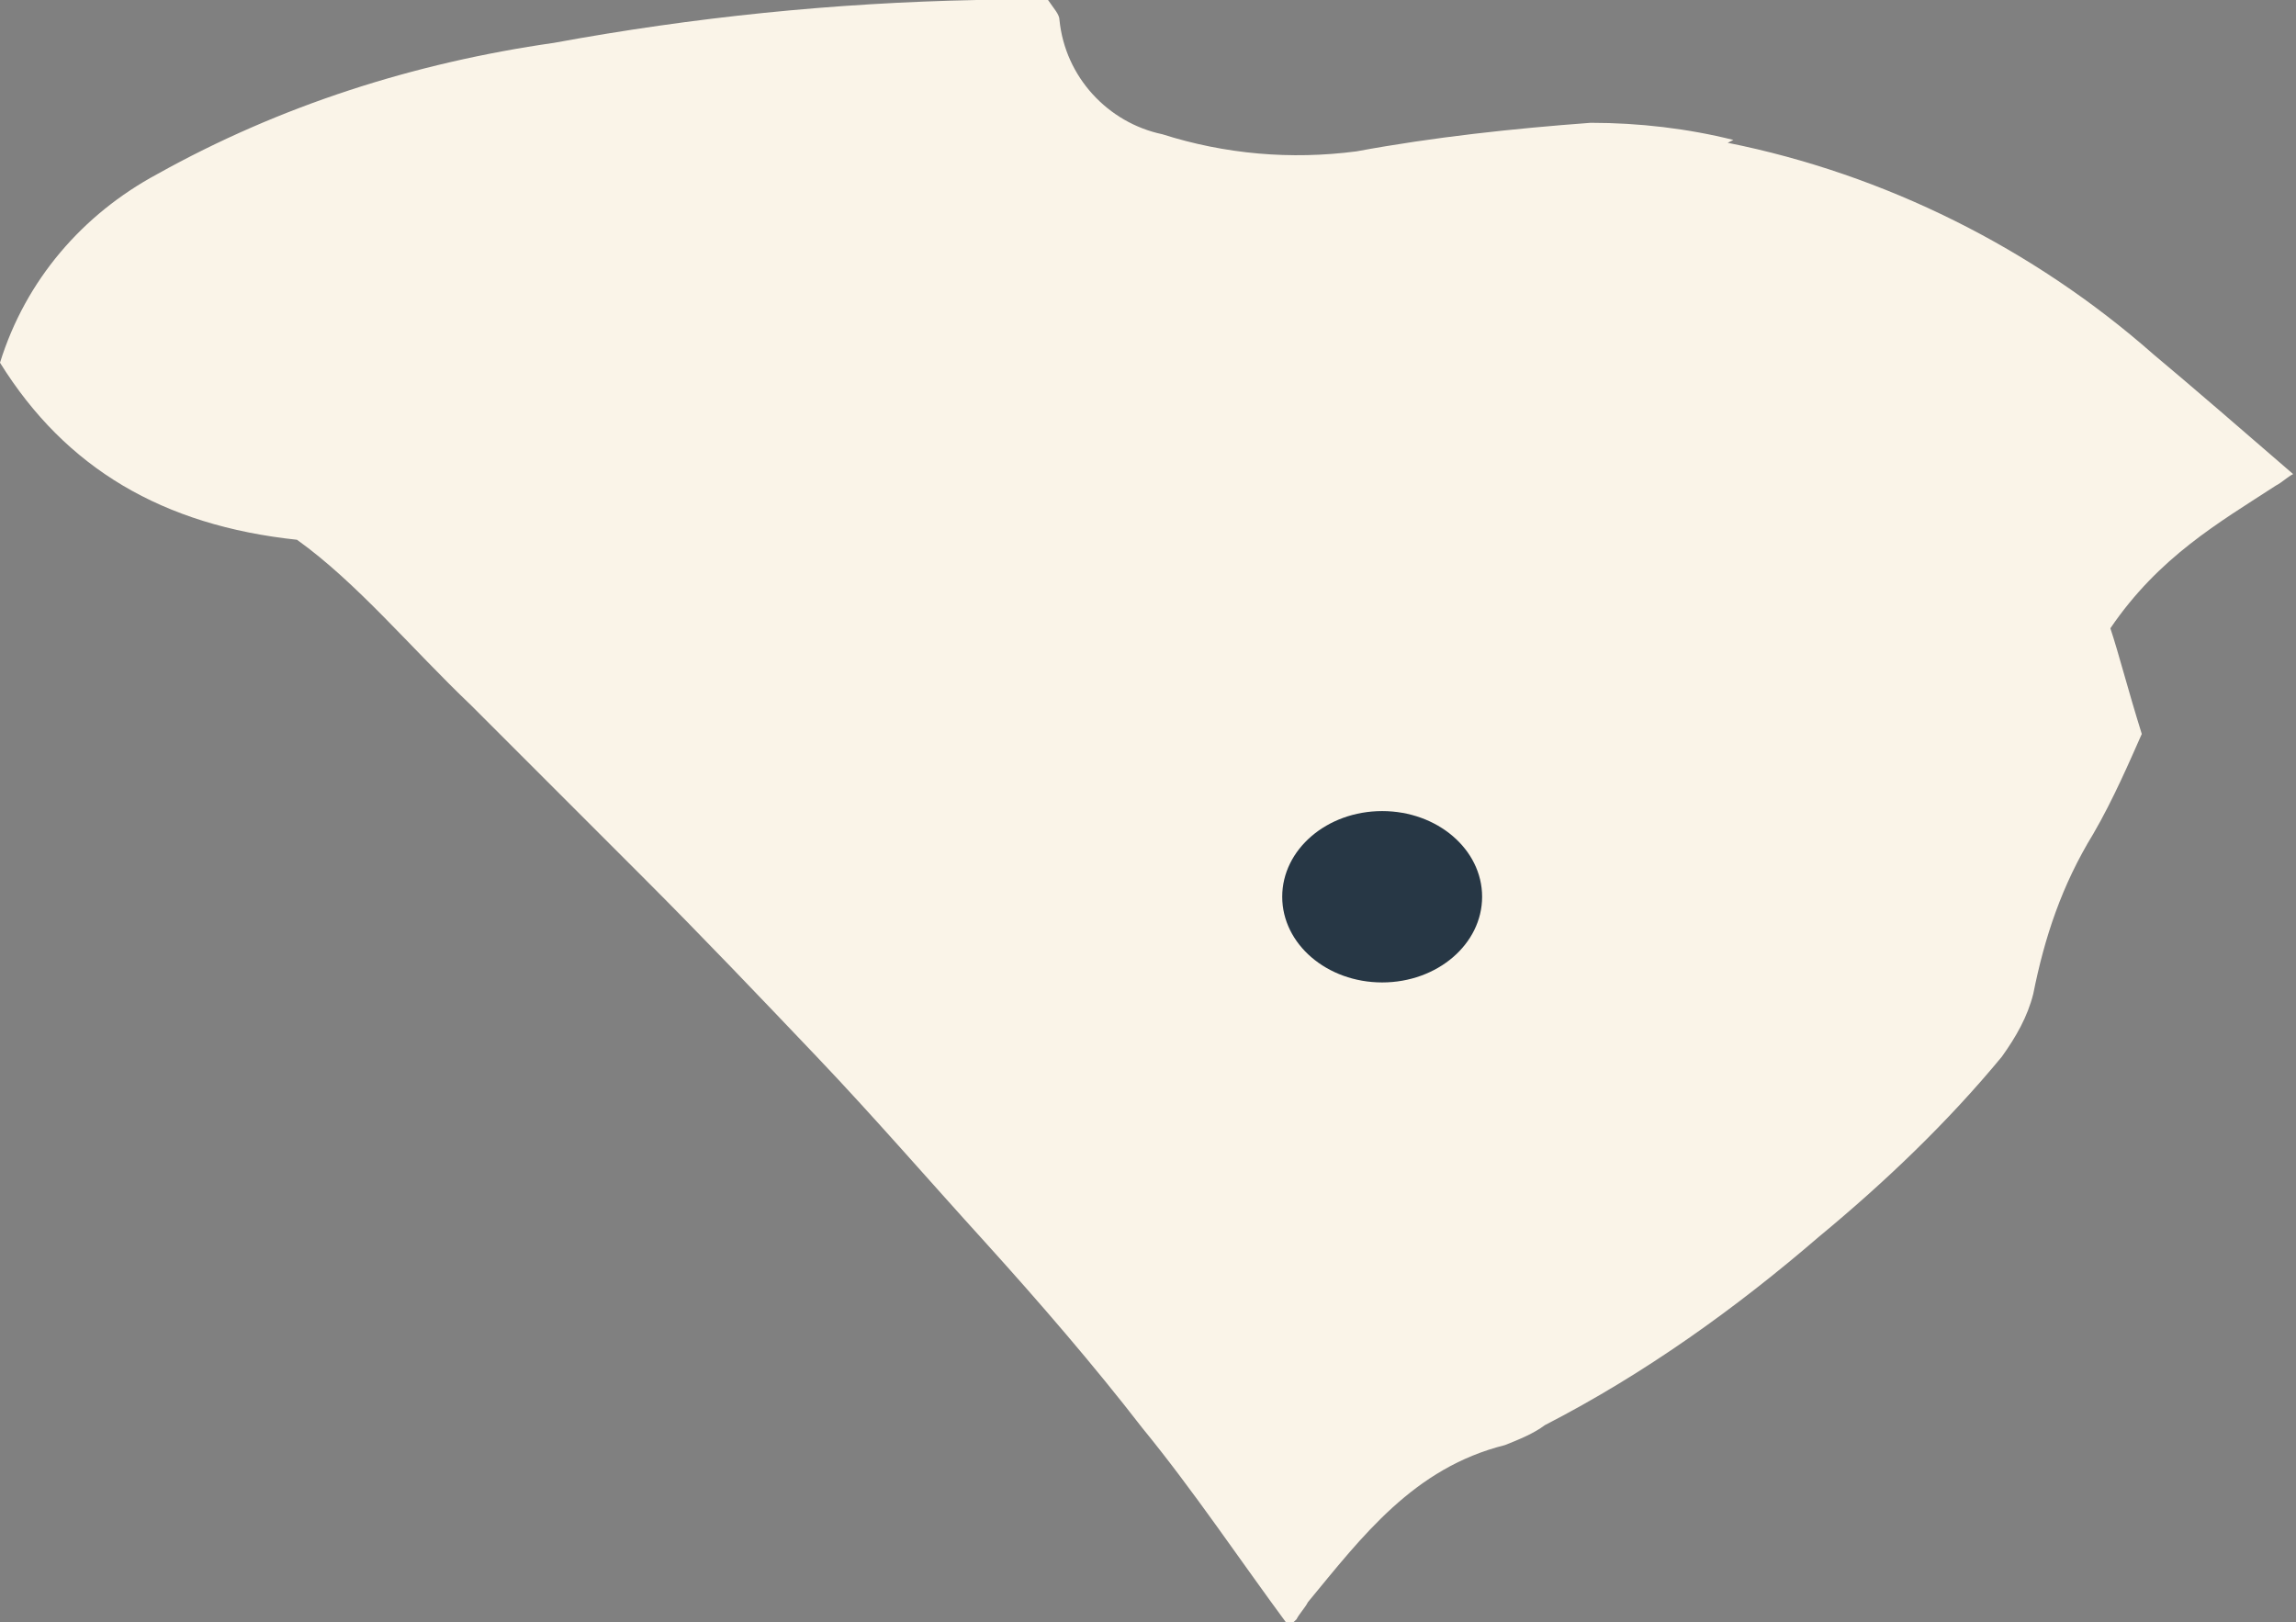 <?xml version="1.0" encoding="UTF-8"?>
<svg id="Layer_1" xmlns="http://www.w3.org/2000/svg" version="1.1" viewBox="0 0 80.4 56.8">
  <rect x="0" y="0" width="80.4" height="56.8" fill="#808080" stroke="none"/>
  <!-- Generator: Adobe Illustrator 29.2.1, SVG Export Plug-In . SVG Version: 2.1.0 Build 116)  -->
  <defs>
    <style>
      .st0 {
        fill: #273745;
      }

      .st1 {
        fill: #faf4e8;
      }
    </style>
  </defs>
  <g id="Group_8858">
    <path id="Path_309" class="st1" d="M60.7,4.9c-1.6-.4-3.3-.6-5-.6-2.7.2-5.5.5-8.2,1-2.3.3-4.6.1-6.8-.6-1.9-.4-3.4-2-3.6-4,0-.2-.2-.4-.4-.7-.8,0-1.6,0-2.5,0-5,.1-9.9.6-14.8,1.5-4.9.7-9.6,2.2-13.9,4.6C2.9,7.5.9,9.8,0,12.7c2.3,3.7,5.7,5.7,10.4,6.2,2.1,1.5,4,3.8,6.1,5.8,2,2,4,4,6,6,2.1,2.1,4.1,4.2,6.1,6.3s3.9,4.3,5.9,6.5c1.9,2.1,3.8,4.3,5.5,6.5,1.8,2.2,3.4,4.6,5.1,6.9.1,0,.2-.1.3-.2.1-.2.3-.4.4-.6,1.9-2.3,3.7-4.7,6.9-5.5.5-.2,1-.4,1.4-.7,3.5-1.8,6.7-4.1,9.6-6.6,2.3-1.9,4.5-4,6.4-6.3.5-.7.9-1.4,1.1-2.2.4-2,1-3.8,2.1-5.6.7-1.2,1.3-2.6,1.7-3.5-.5-1.6-.8-2.8-1.1-3.7,1.7-2.5,3.8-3.7,5.8-5,.2-.1.4-.3.6-.4-1.5-1.3-3.7-3.2-4.9-4.2-4.2-3.7-9.4-6.3-14.9-7.4Z"/>
    <ellipse id="Ellipse_1" class="st0" cx="48.4" cy="31.4" rx="3.5" ry="3"/>
  </g>
</svg>